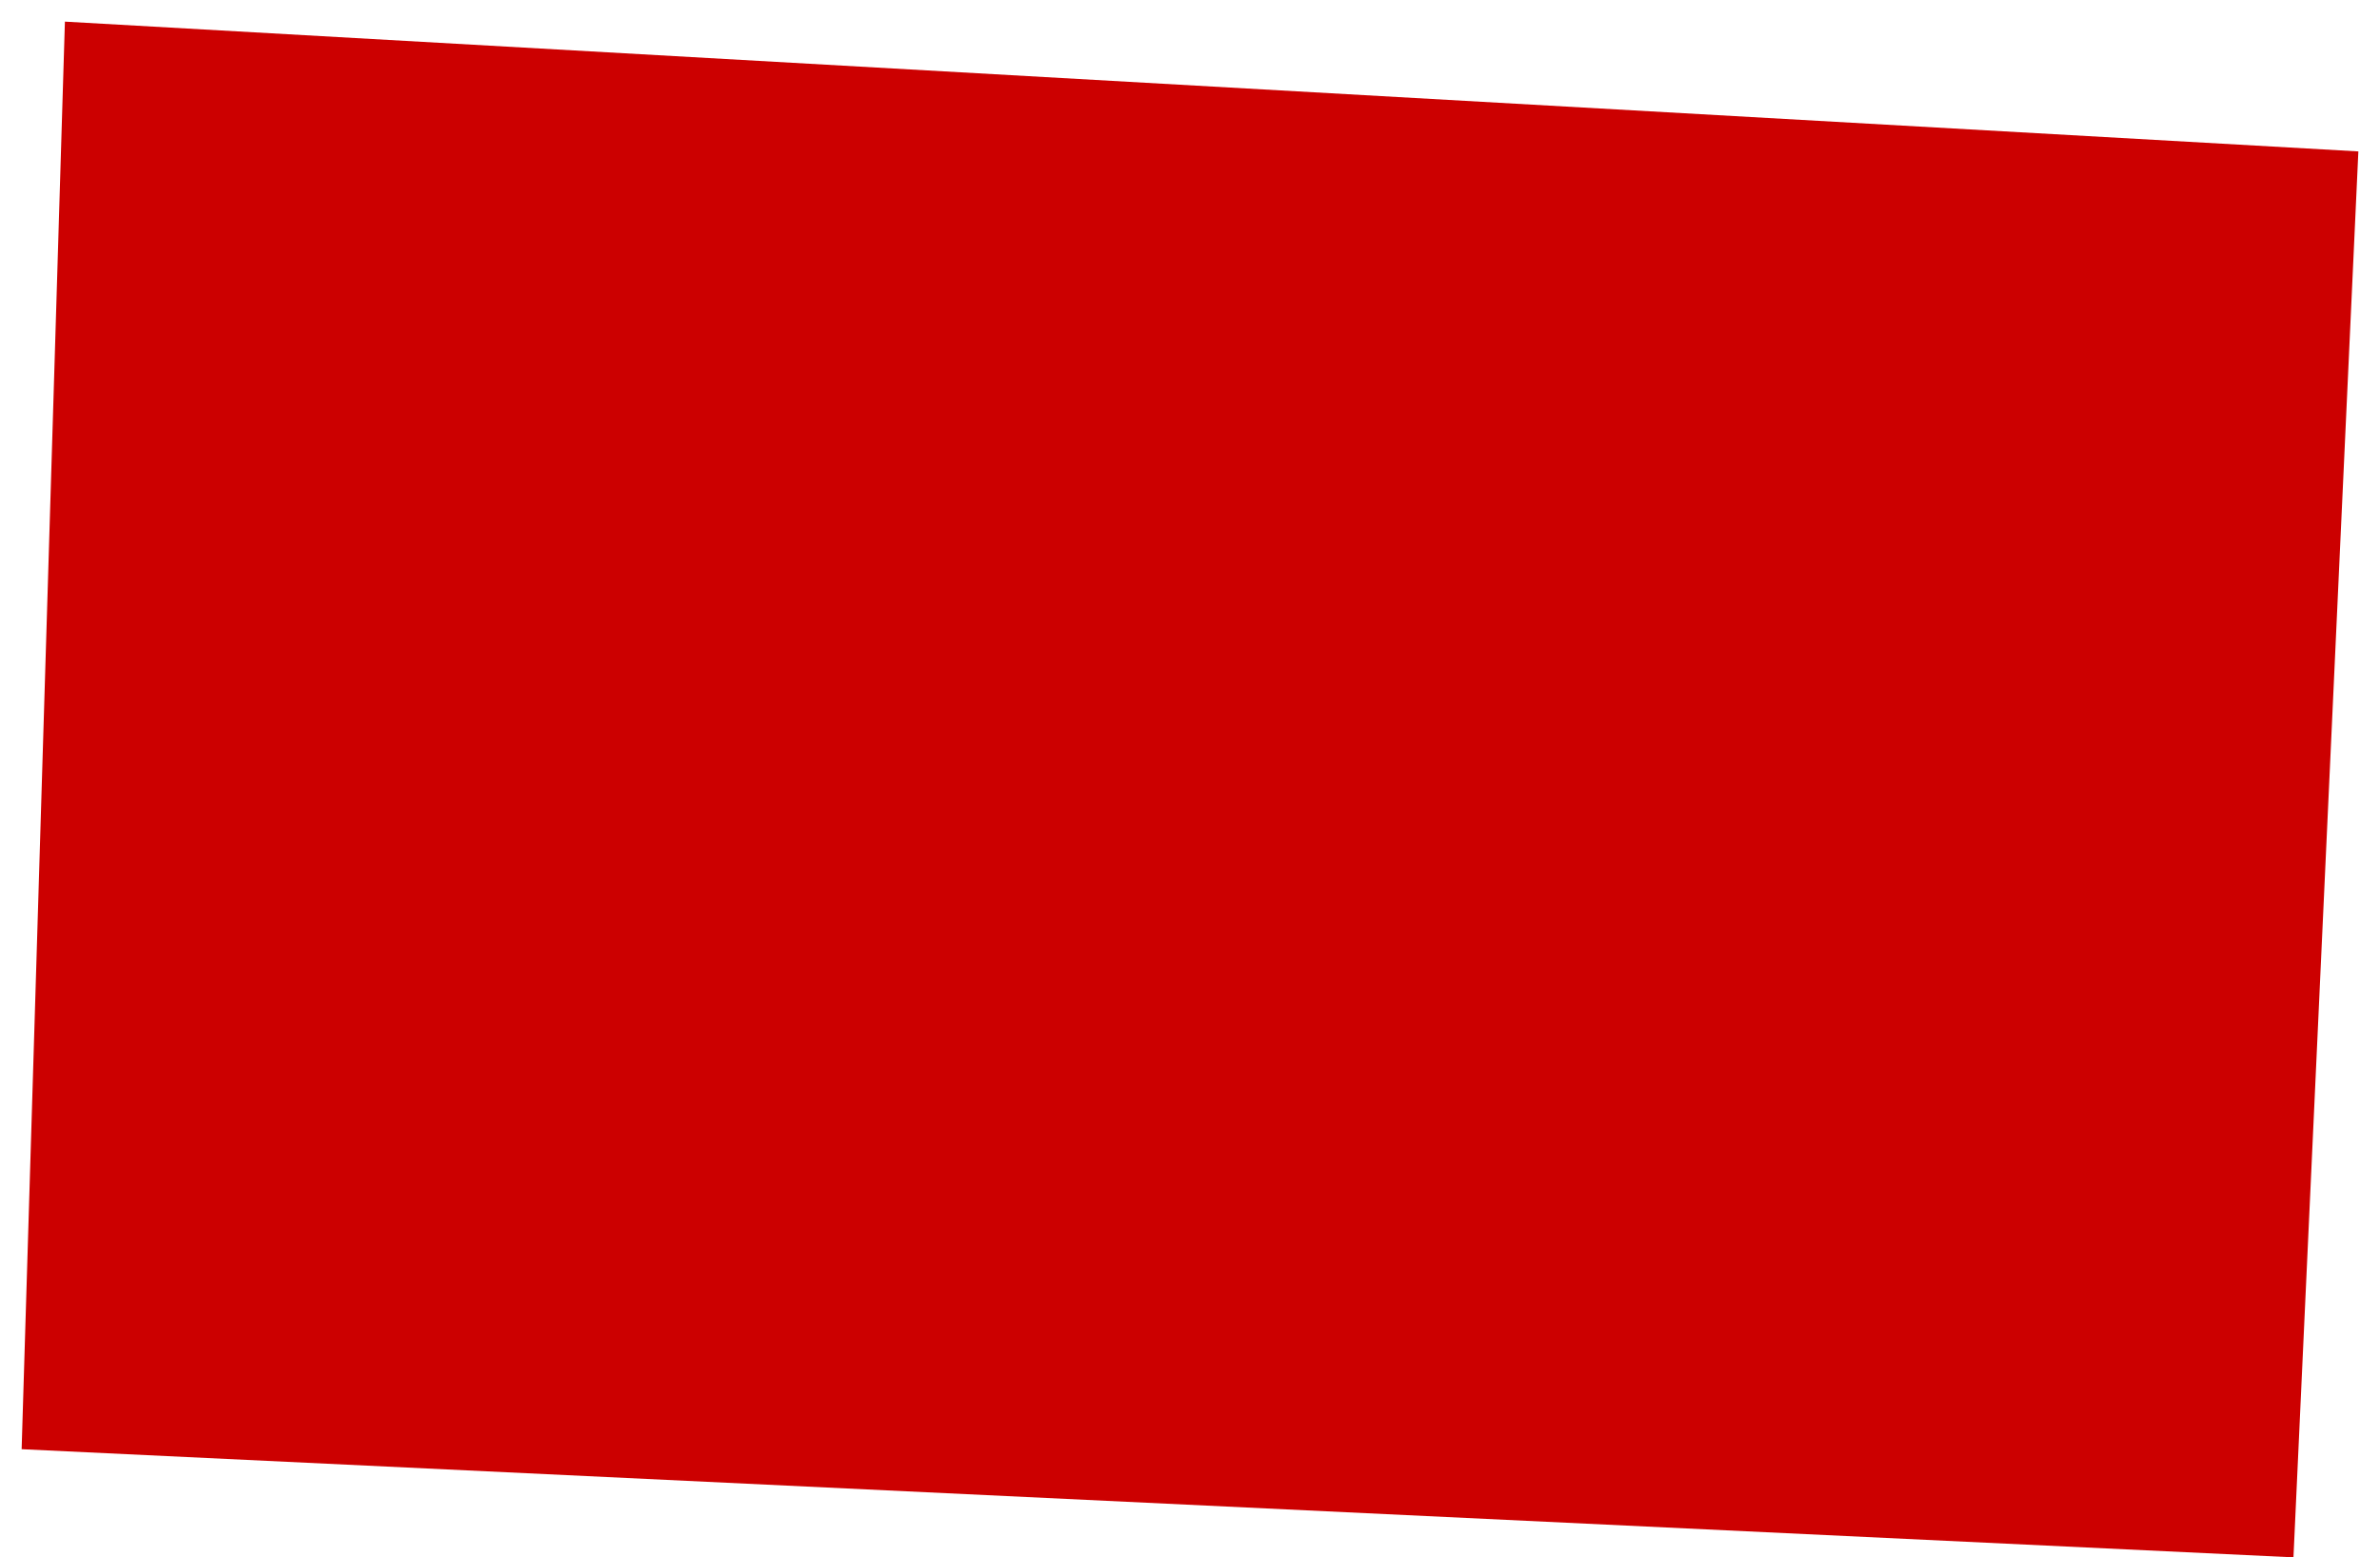 <?xml version="1.0" encoding="UTF-8"?> <svg xmlns="http://www.w3.org/2000/svg" width="55" height="36" viewBox="0 0 55 36" fill="none"><path d="M0.5 33.5L1.5 0.5L54.5 3.5L53 36L0.5 33.5Z" fill="#CC0000"></path></svg> 